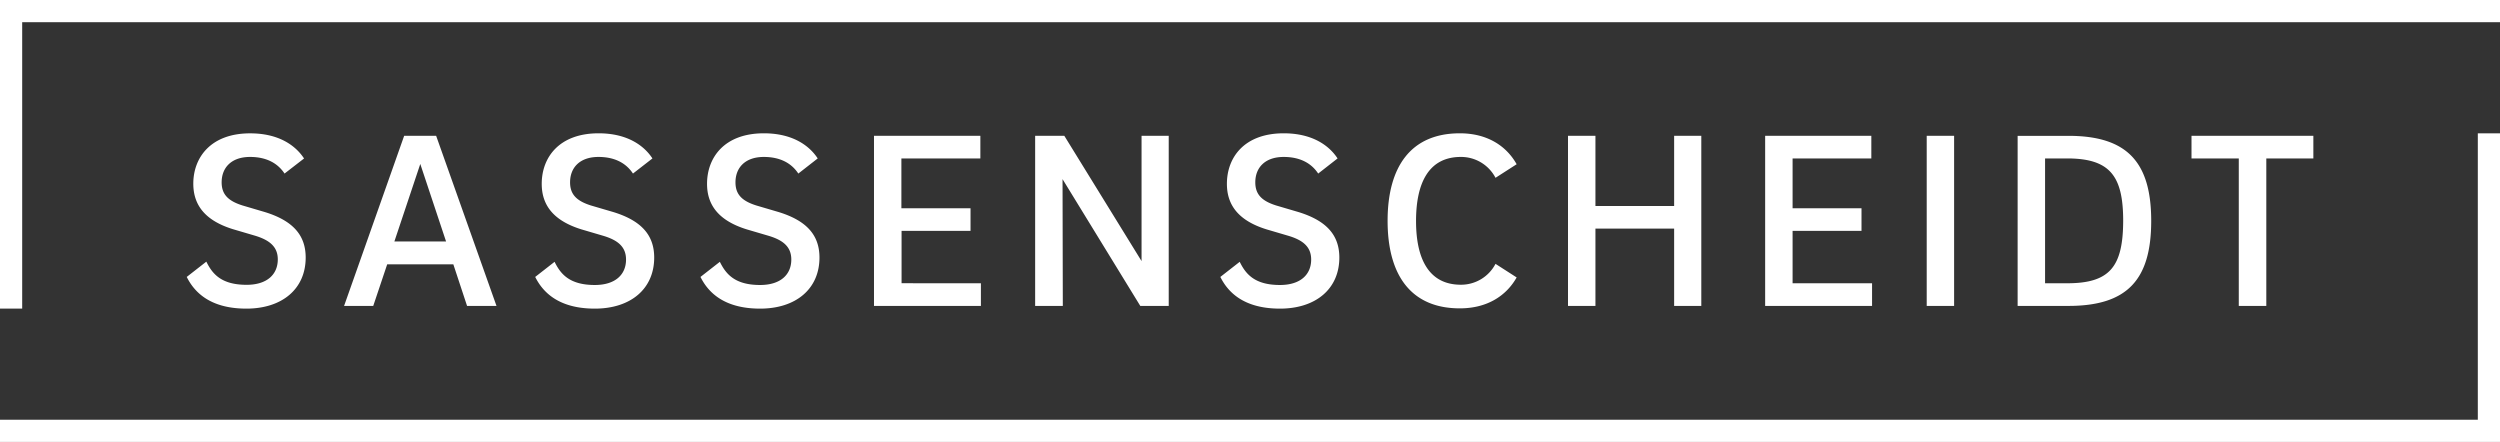 <svg id="04f69d67-63c0-49f4-b405-318f303948b5" data-name="Ebene 1" xmlns="http://www.w3.org/2000/svg" xmlns:xlink="http://www.w3.org/1999/xlink" viewBox="0 0 552.12 97.6">
  <rect x="0" y="0" width="552.12" height="97.6" fill="#333333" stroke="none"/>
  <defs>
    <clipPath id="1d221095-325a-423c-889e-5eceed4a5336" transform="translate(-11.49 -13.44)">
      <rect x="11.49" y="13.44" width="577.12" height="123.6" fill="#fff"></rect>
    </clipPath>
  </defs>
  <g clip-path="url(#1d221095-325a-423c-889e-5eceed4a5336)">
    <path d="M495.48,43.43v5h10.44V81H512V48.43h10.39v-5ZM463.14,76V48.43H468c9.45,0,12.39,3.84,12.39,13.78C480.36,72.38,477.42,76,468,76Zm-6.06,5H468.3c12.95,0,18.28-5.73,18.28-18.78s-5.39-18.78-18.28-18.78H457.08ZM437,81h6.05V43.43H437Zm-29.62-5V64.43H422.6v-5H407.38v-11h17.39v-5H401.32V81h23.61V76ZM381.22,58.93H363.84V43.43h-6.06V81h6.06V63.93h17.38V81h6V43.43h-6Zm-57,3.33c0-8.55,2.89-14.16,9.89-14.16a8.57,8.57,0,0,1,7.66,4.61l4.67-3c-2.28-4.06-6.5-6.83-12.55-6.83-10.73,0-15.95,7.27-15.95,19.33s5.22,19.33,15.95,19.33c6.05,0,10.27-2.78,12.55-6.83l-4.67-3a8.57,8.57,0,0,1-7.66,4.61c-7,0-9.89-5.61-9.89-14.06M306.89,48.43c-1.89-2.89-5.61-5.55-11.89-5.55-8.78,0-12.55,5.39-12.55,11.16,0,4.78,2.66,8.17,8.77,10.06l4.89,1.44c3.11.95,4.95,2.39,4.95,5.22,0,3.34-2.39,5.62-6.89,5.62-5.56,0-7.56-2.39-8.89-5.12L281,74.6c1.5,3,4.78,7,13.17,7,7.89,0,13.11-4.34,13.11-11.28,0-5-2.89-8.17-9.06-10.06l-4.89-1.44c-3.16-1-4.61-2.44-4.61-5.11,0-3.22,2.11-5.61,6.28-5.61,3.61,0,6.11,1.39,7.61,3.67ZM263.6,71.1,246.54,43.43H240.1V81h6.11L246.15,53,263.32,81h6.28V43.43h-6Zm-53,4.89V64.43h15.23v-5H210.56v-11H228v-5H204.51V81h23.61V76ZM192.08,48.43c-1.89-2.89-5.61-5.55-11.89-5.55-8.77,0-12.55,5.39-12.55,11.16,0,4.78,2.67,8.17,8.78,10.06l4.89,1.44c3.11.95,4.94,2.39,4.94,5.22,0,3.34-2.39,5.62-6.89,5.62-5.55,0-7.55-2.39-8.89-5.12l-4.28,3.34c1.5,3,4.78,7,13.17,7,7.89,0,13.11-4.34,13.11-11.28,0-5-2.89-8.17-9.05-10.06l-4.89-1.44c-3.17-1-4.61-2.44-4.61-5.11,0-3.22,2.11-5.61,6.27-5.61,3.61,0,6.11,1.39,7.61,3.67Zm-36.5,0c-1.89-2.89-5.61-5.55-11.89-5.55-8.78,0-12.56,5.39-12.56,11.16,0,4.78,2.67,8.17,8.78,10.06l4.89,1.44c3.11.95,4.95,2.39,4.95,5.22,0,3.34-2.39,5.62-6.89,5.62-5.56,0-7.56-2.39-8.89-5.12l-4.28,3.34c1.5,3,4.78,7,13.17,7,7.89,0,13.11-4.34,13.11-11.28,0-5-2.89-8.17-9.06-10.06L142,58.82c-3.16-1-4.61-2.44-4.61-5.11,0-3.22,2.11-5.61,6.28-5.61,3.61,0,6.11,1.39,7.61,3.67Zm-51.27,1.22L110,66.76H98.59ZM114.64,81h6.5L107.81,43.43h-7.06L87.48,81h6.44L97,71.82h14.61Zm-36-32.56c-1.89-2.89-5.61-5.55-11.89-5.55C58,42.88,54.18,48.27,54.18,54c0,4.78,2.66,8.17,8.77,10.06l4.89,1.44c3.11.95,5,2.39,5,5.22,0,3.34-2.39,5.62-6.89,5.62-5.56,0-7.56-2.39-8.89-5.12L52.73,74.6c1.5,3,4.78,7,13.17,7C73.79,81.6,79,77.26,79,70.32c0-5-2.89-8.17-9.06-10.06l-4.88-1.44c-3.17-1-4.62-2.44-4.62-5.11,0-3.22,2.12-5.61,6.28-5.61,3.61,0,6.11,1.39,7.61,3.67Z" transform="translate(-11.49 -13.44)" fill="#fff"></path>
    <path d="M561.16,42.88v65.71H11.49m2.45-27V15.89H563.61" transform="translate(-11.49 -13.44)" fill="none" stroke="#fff" stroke-miterlimit="10" stroke-width="4.9"></path>
  </g>
</svg>